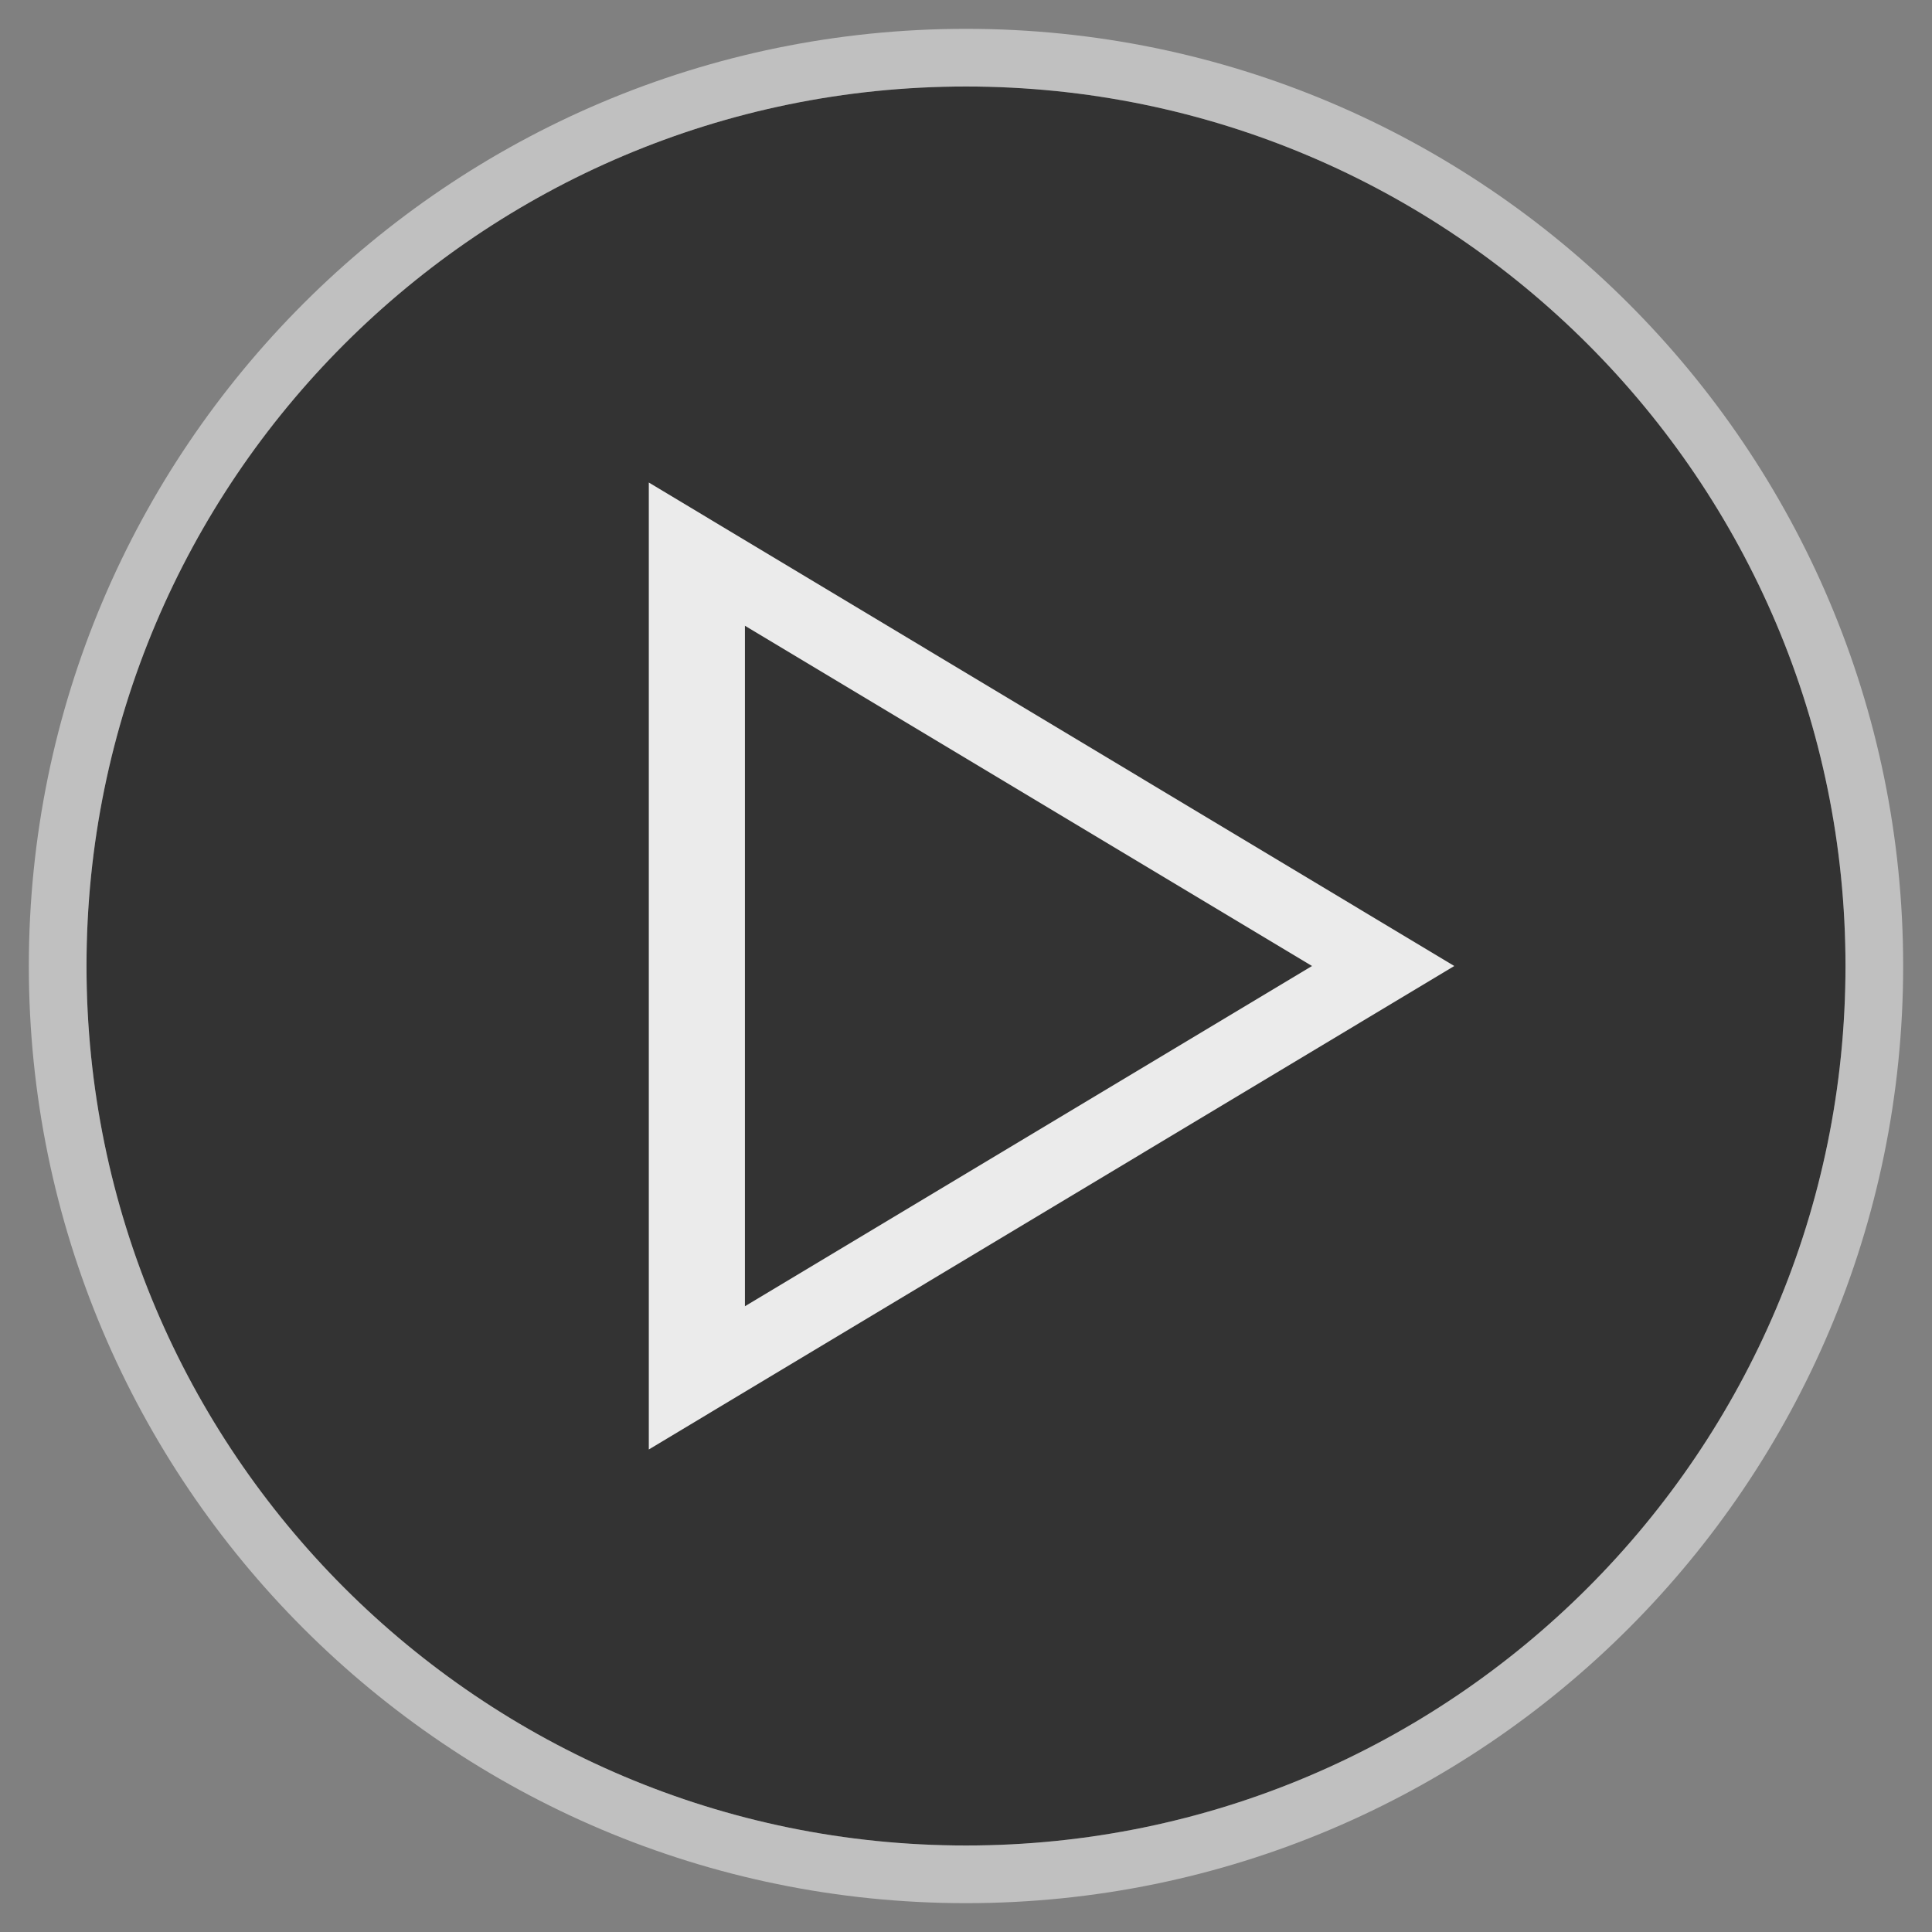 <?xml version="1.0" encoding="utf-8"?>
<!-- Generator: Adobe Illustrator 22.1.0, SVG Export Plug-In . SVG Version: 6.00 Build 0)  -->
<svg version="1.1" id="Layer_1" xmlns="http://www.w3.org/2000/svg" xmlns:xlink="http://www.w3.org/1999/xlink" x="0px" y="0px"
	 viewBox="0 0 201 201" style="enable-background:new 0 0 201 201;" xml:space="preserve">
<rect x="0" y="0" width="201" height="201" fill="#808080" stroke="none"/>
<style type="text/css">
	.st0{opacity:0.6;}
	.st1{opacity:0.5;enable-background:new    ;}
	.st2{fill:#FFFFFF;}
	.st3{opacity:0.9;fill:#FFFFFF;enable-background:new    ;}
</style>
<path class="st0" d="M100.5,9C151,9,192,50,192,100.5S151,192,100.5,192S9,151,9,100.5S50,9,100.5,9"/>
<g class="st1">
	<path class="st2" d="M100.5,9C151,9,192,50,192,100.5S151,192,100.5,192S9,151,9,100.5S50,9,100.5,9 M100.5,3
		C46.7,3,3,46.7,3,100.5S46.7,198,100.5,198s97.5-43.7,97.5-97.5S154.3,3,100.5,3L100.5,3z"/>
</g>
<path class="st3" d="M67.5,50.2v100.6l83.8-50.3L67.5,50.2z M77.5,65.1l59,35.4l-59,35.4V65.1z"/>
</svg>

